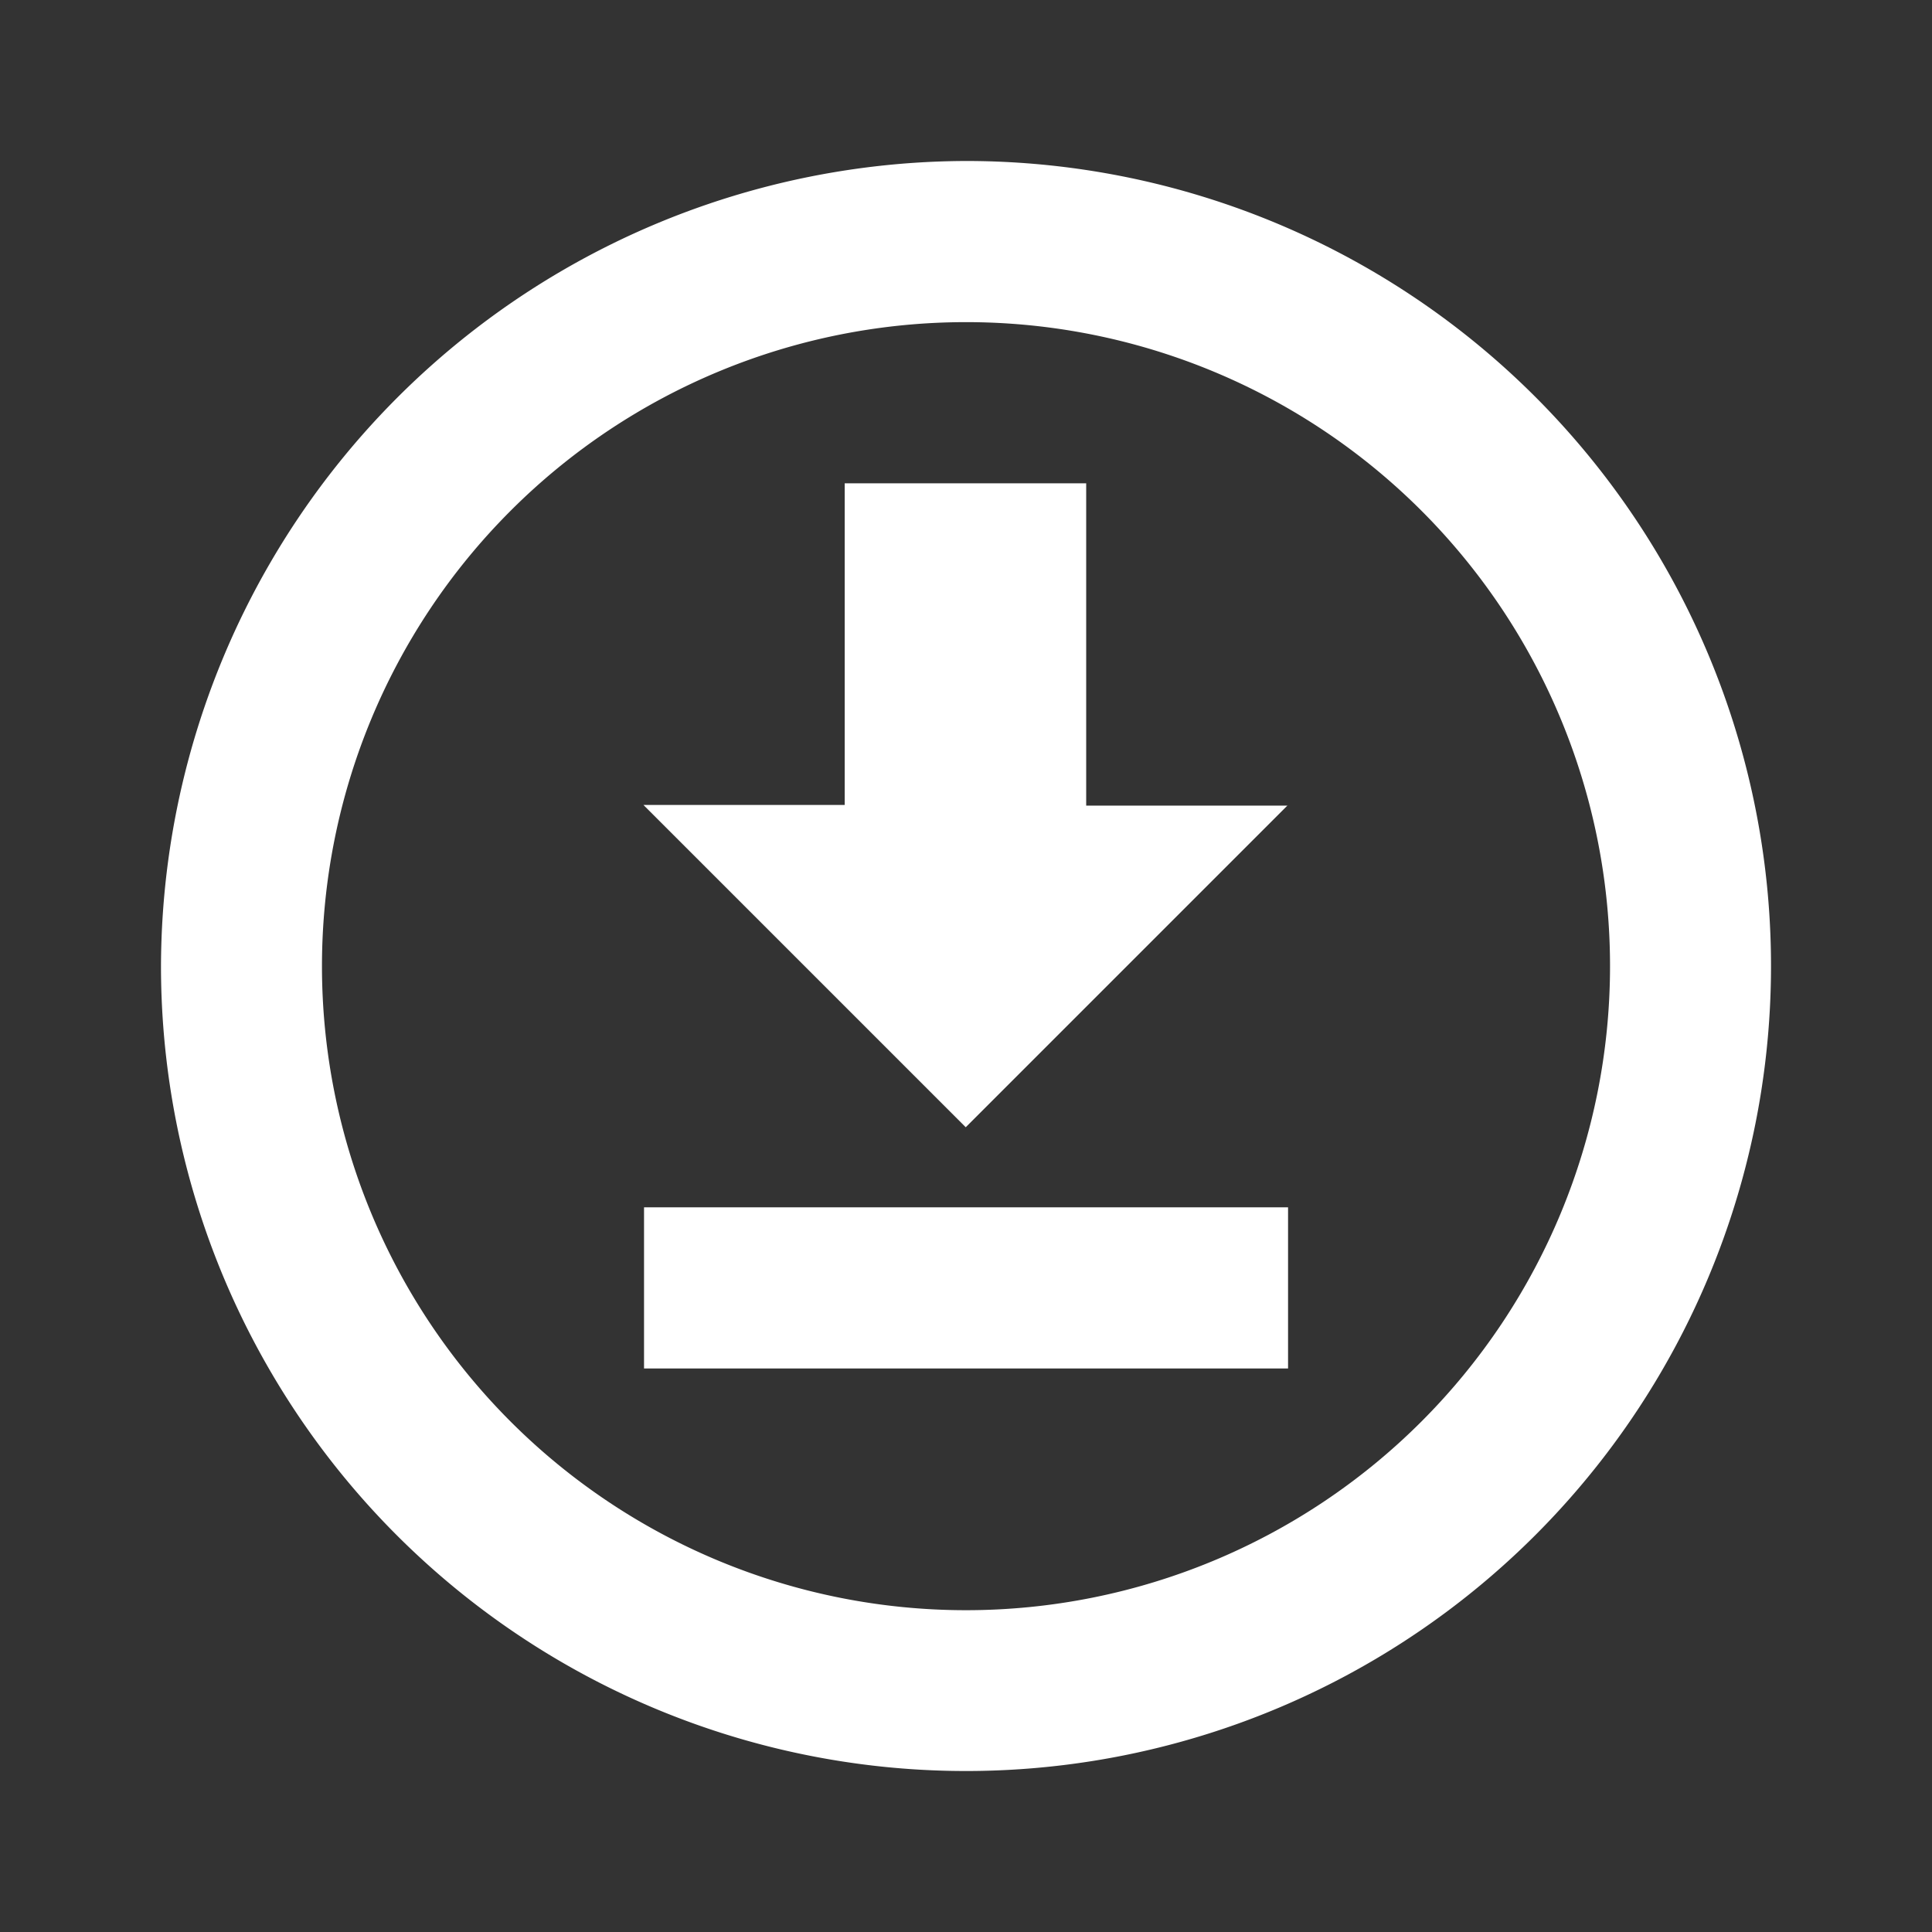 <svg id="MDI_download-circle-outline" data-name="MDI / download-circle-outline" xmlns="http://www.w3.org/2000/svg" width="22.778" height="22.778" viewBox="0 0 22.778 22.778">
  <rect x="0" y="0" width="22.778" height="22.778" fill="#333333" stroke="none"/>
  <defs>
    <style>
      .cls-1, .cls-2 {
        fill: #fff;
      }

      .cls-1 {
        stroke: rgba(0,0,0,0);
        opacity: 0;
      }

      .cls-3 {
        stroke: none;
      }

      .cls-4 {
        fill: none;
      }
    </style>
  </defs>
  <g id="Boundary" class="cls-1">
    <rect class="cls-3" width="22.778" height="22.778"/>
    <rect class="cls-4" x="0.5" y="0.5" width="21.778" height="21.778"/>
  </g>
  <path id="Path_download-circle-outline" data-name="Path / download-circle-outline" class="cls-2" d="M7.695,16.236v-1.9h7.593v1.9H7.695m7.593-6.644-3.8,3.8-3.8-3.8h2.373V5.8h2.847v3.8h2.373M11.491,2A9.491,9.491,0,1,1,2,11.491,9.519,9.519,0,0,1,11.491,2m0,1.9a7.593,7.593,0,1,0,7.593,7.593A7.591,7.591,0,0,0,11.491,3.9Z" transform="translate(-0.102 -0.102)"/>
</svg>
